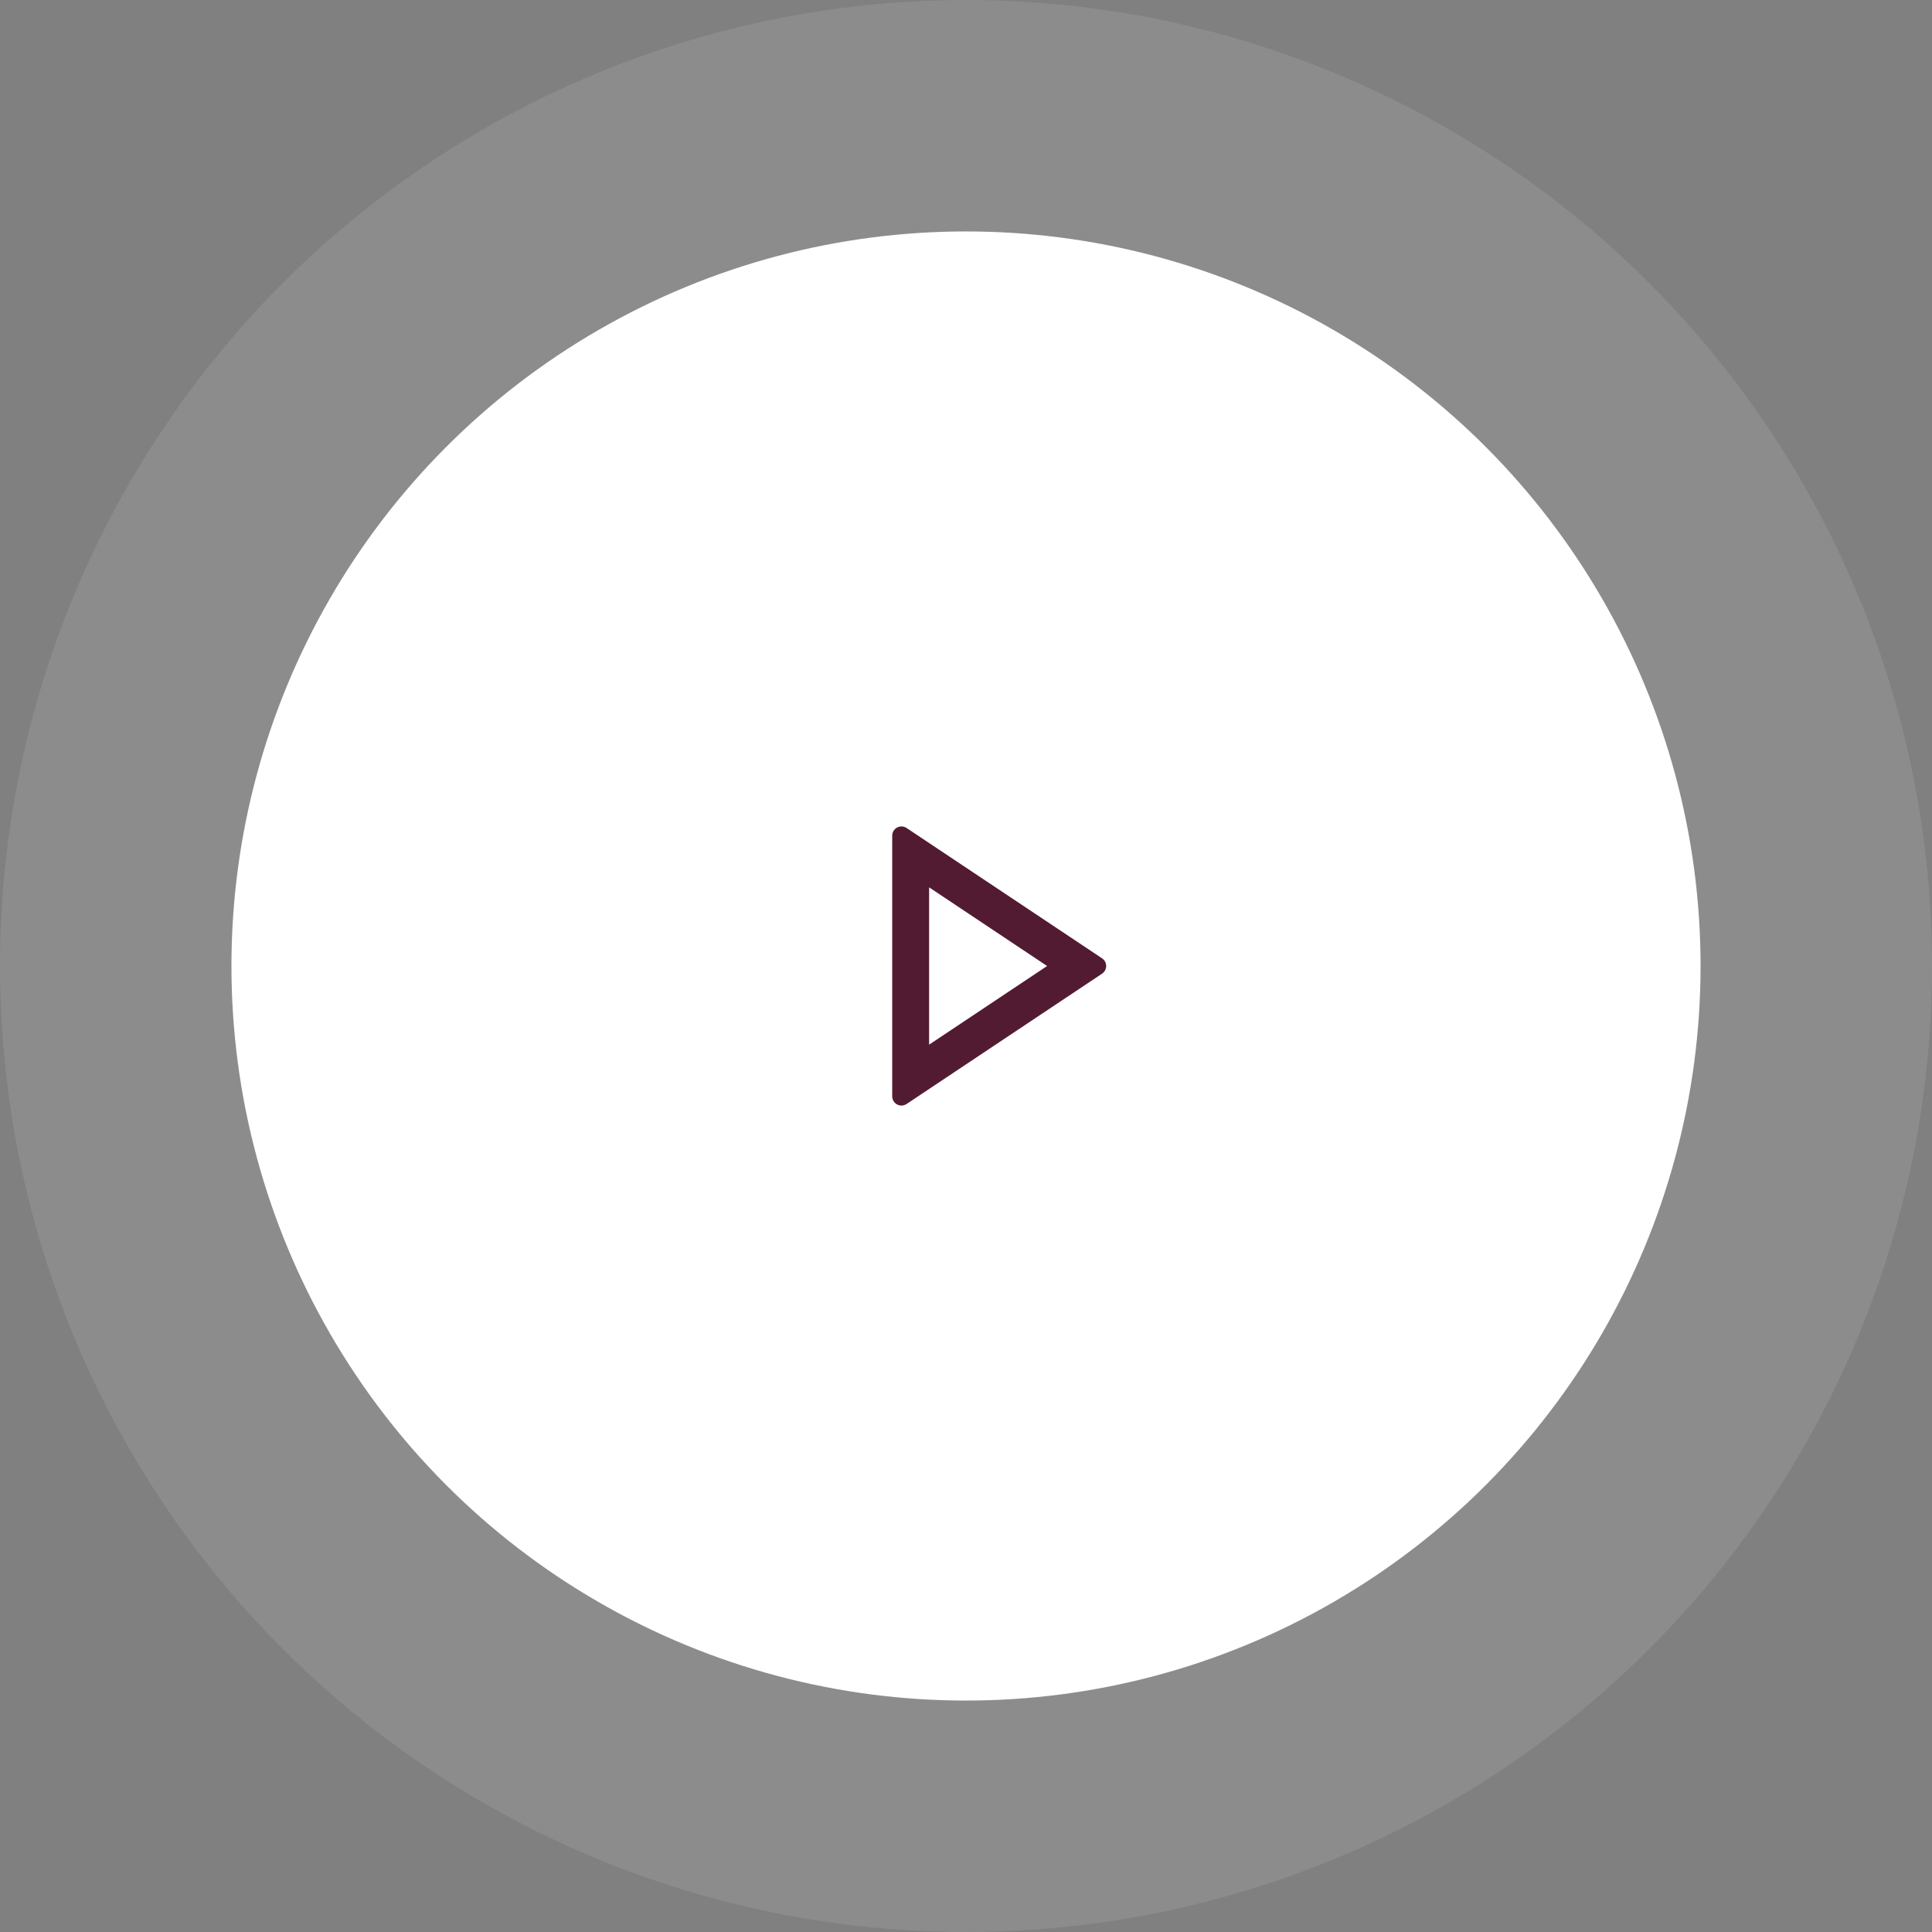 <svg xmlns="http://www.w3.org/2000/svg" width="192" height="192" viewBox="0 0 192 192" fill="none"><rect x="0" y="0" width="192" height="192" fill="#808080" stroke="none"/><circle cx="96" cy="96" r="96" fill="white" fill-opacity="0.1"></circle><circle cx="96" cy="96" r="73" fill="white"></circle><path d="M104.057 96L92.334 88.184V103.815L104.057 96ZM109.523 96.762L90.092 109.716C89.671 109.997 89.102 109.883 88.821 109.462C88.721 109.311 88.667 109.135 88.667 108.954V83.046C88.667 82.54 89.077 82.129 89.584 82.129C89.765 82.129 89.942 82.183 90.092 82.283L109.523 95.237C109.944 95.518 110.058 96.087 109.777 96.508C109.71 96.609 109.624 96.695 109.523 96.762Z" fill="#521B32"></path></svg>